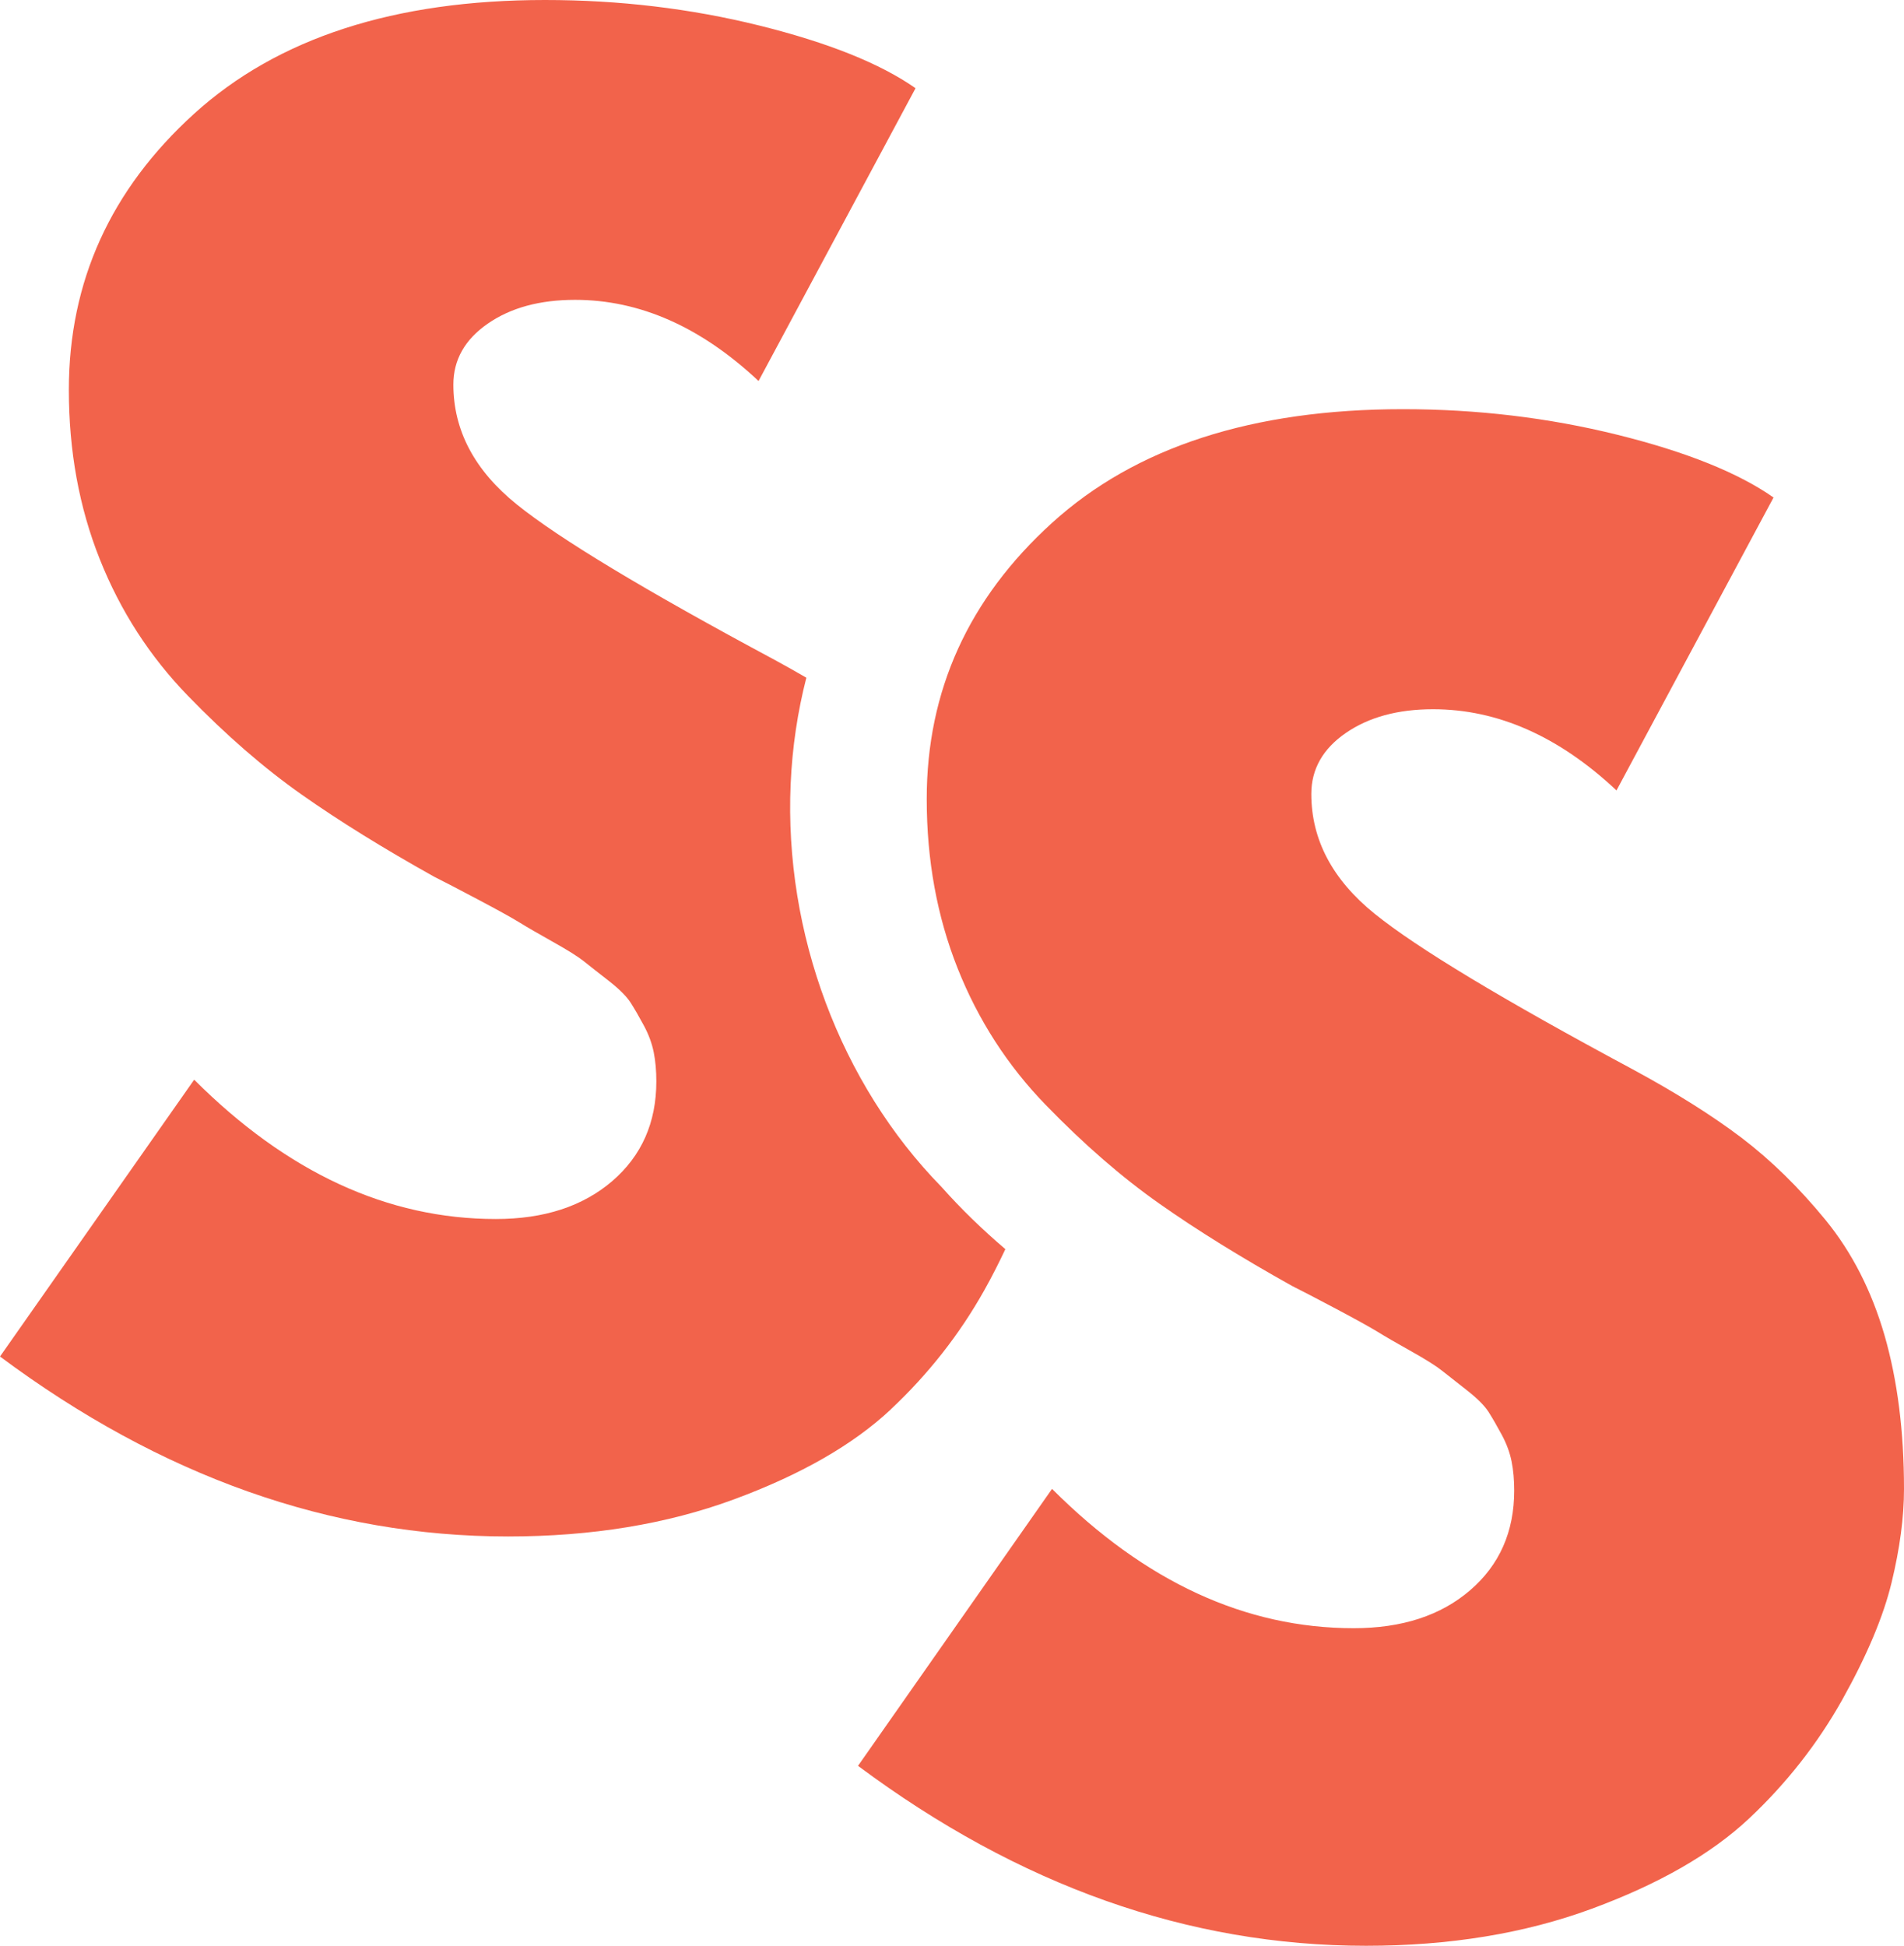 <?xml version="1.0" encoding="UTF-8"?>
<svg id="Layer_2" data-name="Layer 2" xmlns="http://www.w3.org/2000/svg" viewBox="0 0 270.46 276.39">
  <defs>
    <style>
      .cls-1 {
        fill: #f2634b;
      }
    </style>
  </defs>
  <g id="Layer_2-2" data-name="Layer 2">
    <g>
      <path class="cls-1" d="m126.53,200.19c5.34-5.01,9.77-10.65,13.28-16.91,1.14-2.03,2.11-3.96,3-5.85-3.17-2.7-6.22-5.63-9.09-8.86-14.34-14.65-22.34-36.03-21.41-57.22.23-5.21.99-10.25,2.23-15.09-1.45-.84-2.96-1.69-4.54-2.55-18.38-9.85-30.57-17.2-36.58-22.05-6.01-4.84-9.02-10.52-9.02-17.04,0-3.51,1.63-6.39,4.89-8.65s7.39-3.38,12.4-3.38c9.18,0,17.87,3.84,26.06,11.53l22.3-41.59c-5.01-3.51-12.4-6.47-22.18-8.9-9.77-2.42-19.92-3.63-30.44-3.63-21.38,0-38,5.39-49.86,16.16-11.86,10.77-17.79,23.84-17.79,39.21,0,8.69,1.46,16.7,4.39,24.05,2.92,7.35,7.1,13.82,12.53,19.42,5.43,5.6,10.81,10.27,16.16,14.03,5.34,3.76,11.61,7.64,18.79,11.65,1.34.67,3.42,1.75,6.27,3.26,2.84,1.5,4.8,2.59,5.89,3.26,1.08.67,2.67,1.59,4.76,2.76,2.09,1.17,3.55,2.09,4.39,2.76.83.67,2.01,1.59,3.51,2.76,1.5,1.17,2.55,2.22,3.13,3.13.58.92,1.21,2.01,1.88,3.26.67,1.25,1.13,2.51,1.38,3.76.25,1.25.37,2.63.37,4.13,0,5.85-2.09,10.57-6.26,14.16-4.18,3.59-9.69,5.39-16.54,5.39-15.37,0-29.65-6.6-42.85-19.79L0,192.68c22.88,17.04,46.94,25.56,72.16,25.56,11.86,0,22.55-1.75,32.07-5.26,9.52-3.51,16.95-7.77,22.3-12.78Z"/>
      <path class="cls-1" d="m251.92,70.68l-22.3,41.59c-8.19-7.68-16.87-11.53-26.06-11.53-5.01,0-9.14,1.13-12.4,3.38s-4.89,5.14-4.89,8.65c0,6.51,3.01,12.19,9.02,17.04,6.01,4.85,18.2,12.19,36.58,22.05,6.18,3.34,11.36,6.6,15.54,9.77,4.17,3.18,8.14,7.06,11.9,11.65,3.76,4.6,6.55,10.07,8.39,16.41,1.83,6.35,2.76,13.62,2.76,21.8,0,4.01-.59,8.44-1.76,13.28-1.17,4.85-3.51,10.4-7.01,16.66-3.51,6.26-7.94,11.9-13.28,16.91-5.35,5.01-12.78,9.27-22.3,12.78-9.52,3.51-20.21,5.26-32.07,5.26-25.22,0-49.28-8.52-72.16-25.56l27.56-39.34c13.19,13.2,27.48,19.79,42.85,19.79,6.85,0,12.36-1.79,16.54-5.39,4.17-3.59,6.26-8.31,6.26-14.16,0-1.5-.12-2.88-.37-4.13-.25-1.25-.71-2.51-1.38-3.76-.67-1.25-1.3-2.34-1.88-3.26-.59-.92-1.63-1.96-3.13-3.13-1.5-1.17-2.67-2.09-3.51-2.76-.84-.67-2.3-1.59-4.39-2.76-2.09-1.17-3.68-2.09-4.76-2.76-1.09-.67-3.05-1.75-5.89-3.26-2.84-1.5-4.93-2.59-6.27-3.26-7.18-4.01-13.45-7.89-18.79-11.65-5.35-3.76-10.73-8.43-16.16-14.03-5.43-5.59-9.61-12.07-12.53-19.42-2.92-7.35-4.39-15.37-4.39-24.05,0-15.37,5.93-28.44,17.79-39.21,11.86-10.78,28.48-16.16,49.86-16.16,10.52,0,20.67,1.21,30.44,3.63,9.77,2.42,17.16,5.39,22.18,8.9Z"/>
    </g>
  </g>
</svg>